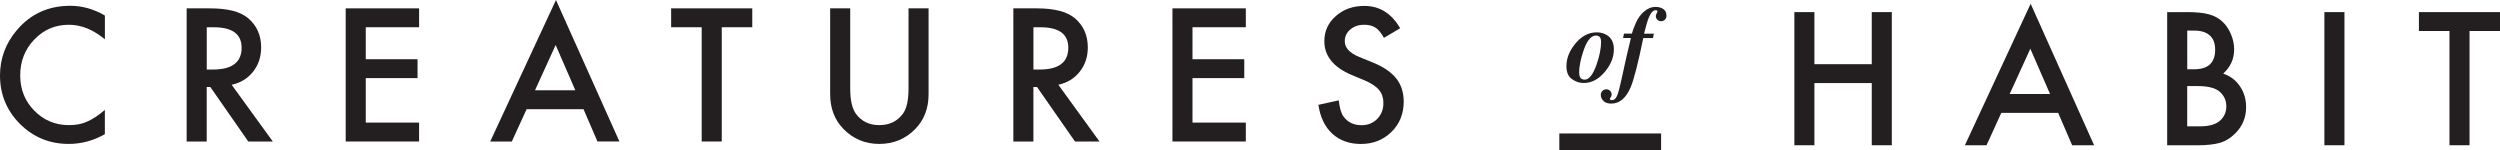 <svg width="366" height="22" viewBox="0 0 366 22" fill="none" xmlns="http://www.w3.org/2000/svg">
<g clip-path="url(#clip0_270_1122)">
<path d="M15.356 2.274V5.759C13.657 4.338 11.899 3.625 10.084 3.625C8.081 3.625 6.399 4.344 5.027 5.782C3.649 7.214 2.96 8.962 2.96 11.032C2.96 13.102 3.649 14.803 5.027 16.206C6.405 17.609 8.093 18.317 10.095 18.317C11.129 18.317 12.005 18.147 12.729 17.814C13.132 17.644 13.552 17.416 13.984 17.13C14.416 16.843 14.871 16.498 15.35 16.095V19.644C13.669 20.597 11.905 21.07 10.054 21.07C7.269 21.07 4.899 20.1 2.931 18.153C0.981 16.195 0 13.827 0 11.056C0 8.577 0.817 6.361 2.458 4.42C4.473 2.034 7.082 0.848 10.288 0.848C12.034 0.848 13.727 1.321 15.356 2.274Z" fill="#231F20"/>
<path d="M33.918 12.413L39.944 20.72H36.353L30.794 12.74H30.263V20.72H27.326V1.223H30.771C33.34 1.223 35.203 1.708 36.341 2.673C37.602 3.748 38.233 5.175 38.233 6.94C38.233 8.32 37.836 9.507 37.048 10.501C36.26 11.495 35.214 12.132 33.924 12.407L33.918 12.413ZM30.263 10.179H31.197C33.977 10.179 35.372 9.115 35.372 6.987C35.372 4.994 34.017 3.994 31.314 3.994H30.269V10.179H30.263Z" fill="#231F20"/>
<path d="M61.355 3.988H53.548V8.671H61.127V11.436H53.548V17.949H61.355V20.715H50.611V1.223H61.355V3.988Z" fill="#231F20"/>
<path d="M85.428 15.984H77.097L74.93 20.72H71.766L81.394 0L90.683 20.714H87.466L85.423 15.978L85.428 15.984ZM84.231 13.219L81.347 6.589L78.323 13.219H84.237H84.231Z" fill="#231F20"/>
<path d="M105.665 3.988V20.715H102.728V3.988H98.256V1.223H110.132V3.988H105.671H105.665Z" fill="#231F20"/>
<path d="M124.472 1.223V12.968C124.472 14.64 124.747 15.868 125.29 16.64C126.107 17.756 127.251 18.317 128.734 18.317C130.217 18.317 131.374 17.756 132.191 16.64C132.74 15.891 133.008 14.664 133.008 12.968V1.223H135.945V13.775C135.945 15.827 135.309 17.522 134.03 18.849C132.594 20.329 130.831 21.071 128.734 21.071C126.638 21.071 124.881 20.329 123.45 18.849C122.172 17.522 121.535 15.827 121.535 13.775V1.223H124.472Z" fill="#231F20"/>
<path d="M154.946 12.413L160.971 20.72H157.38L151.822 12.74H151.29V20.72H148.354V1.223H151.793C154.367 1.223 156.224 1.708 157.363 2.673C158.624 3.748 159.255 5.175 159.255 6.94C159.255 8.32 158.858 9.507 158.069 10.501C157.281 11.495 156.236 12.132 154.94 12.407L154.946 12.413ZM151.29 10.179H152.225C155.004 10.179 156.399 9.115 156.399 6.987C156.399 4.994 155.045 3.994 152.341 3.994H151.296V10.179H151.29Z" fill="#231F20"/>
<path d="M182.388 3.988H174.581V8.671H182.16V11.436H174.581V17.949H182.388V20.715H171.645V1.223H182.388V3.988Z" fill="#231F20"/>
<path d="M204.995 4.128L202.613 5.542C202.169 4.771 201.743 4.262 201.34 4.028C200.919 3.759 200.376 3.625 199.711 3.625C198.893 3.625 198.222 3.859 197.679 4.32C197.142 4.776 196.873 5.349 196.873 6.039C196.873 6.992 197.58 7.758 198.993 8.337L200.937 9.132C202.519 9.769 203.675 10.553 204.405 11.476C205.135 12.4 205.503 13.528 205.503 14.867C205.503 16.662 204.907 18.141 203.71 19.311C202.508 20.492 201.019 21.076 199.232 21.076C197.545 21.076 196.149 20.573 195.046 19.574C193.96 18.574 193.282 17.165 193.014 15.347L195.991 14.692C196.126 15.838 196.359 16.627 196.698 17.066C197.305 17.907 198.187 18.328 199.343 18.328C200.26 18.328 201.019 18.019 201.626 17.405C202.233 16.791 202.531 16.013 202.531 15.072C202.531 14.692 202.478 14.347 202.373 14.031C202.268 13.716 202.105 13.423 201.883 13.16C201.661 12.897 201.375 12.646 201.019 12.418C200.668 12.184 200.248 11.967 199.757 11.757L197.877 10.974C195.215 9.845 193.884 8.197 193.884 6.028C193.884 4.566 194.444 3.338 195.559 2.356C196.675 1.362 198.07 0.865 199.734 0.865C201.976 0.865 203.728 1.959 204.989 4.145L204.995 4.128Z" fill="#231F20"/>
<path d="M265.63 9.396H274.026V1.772H276.963V21.264H274.026V12.162H265.63V21.264H262.693V1.772H265.63V9.396Z" fill="#231F20"/>
<path d="M301.323 16.528H292.991L290.825 21.264H287.66L297.288 0.55L306.578 21.264H303.361L301.317 16.528H301.323ZM300.126 13.763L297.242 7.133L294.217 13.763H300.132H300.126Z" fill="#231F20"/>
<path d="M317.275 21.264V1.772H320.201C321.503 1.772 322.542 1.872 323.313 2.076C324.095 2.281 324.755 2.62 325.292 3.1C325.841 3.597 326.273 4.216 326.588 4.953C326.915 5.701 327.079 6.461 327.079 7.227C327.079 8.624 326.547 9.805 325.479 10.776C326.512 11.127 327.33 11.746 327.925 12.629C328.533 13.506 328.83 14.524 328.83 15.687C328.83 17.213 328.293 18.499 327.219 19.551C326.571 20.2 325.847 20.651 325.035 20.902C324.153 21.147 323.05 21.27 321.719 21.27H317.27L317.275 21.264ZM320.212 10.145H321.135C322.227 10.145 323.027 9.905 323.535 9.42C324.043 8.934 324.299 8.221 324.299 7.28C324.299 6.338 324.037 5.666 323.517 5.193C322.997 4.719 322.238 4.479 321.246 4.479H320.212V10.145ZM320.212 18.499H322.028C323.354 18.499 324.329 18.236 324.953 17.716C325.607 17.154 325.934 16.435 325.934 15.57C325.934 14.705 325.619 14.021 324.988 13.448C324.375 12.886 323.278 12.6 321.695 12.6H320.206V18.493L320.212 18.499Z" fill="#231F20"/>
<path d="M343.228 1.772V21.264H340.291V1.772H343.228Z" fill="#231F20"/>
<path d="M361.538 4.538V21.264H358.601V4.538H354.129V1.772H366.005V4.538H361.544H361.538Z" fill="#231F20"/>
<path d="M235.175 5.093C235.905 5.508 236.272 6.221 236.272 7.221C236.272 8.332 235.852 9.408 235.005 10.448C234.089 11.582 233.032 12.15 231.852 12.15C231.245 12.15 230.673 11.963 230.136 11.582C229.593 11.208 229.324 10.571 229.324 9.677C229.324 8.56 229.745 7.484 230.58 6.443C231.502 5.303 232.559 4.736 233.756 4.736C234.287 4.736 234.754 4.853 235.175 5.093ZM231.28 11.226C231.409 11.518 231.648 11.659 231.998 11.659C232.647 11.659 233.23 10.91 233.75 9.413C234.182 8.156 234.398 7.069 234.398 6.157C234.398 5.911 234.369 5.724 234.305 5.584C234.188 5.327 233.972 5.204 233.651 5.204C232.903 5.204 232.279 5.999 231.771 7.584C231.379 8.788 231.187 9.793 231.187 10.589C231.187 10.857 231.222 11.068 231.286 11.22L231.28 11.226Z" fill="#231F20"/>
<path d="M234.77 14.786C234.496 14.54 234.355 14.248 234.355 13.903C234.355 13.652 234.437 13.453 234.601 13.301C234.764 13.149 234.951 13.073 235.161 13.073C235.371 13.073 235.547 13.143 235.704 13.283C235.862 13.424 235.944 13.611 235.944 13.85C235.944 13.979 235.903 14.102 235.815 14.23C235.733 14.353 235.687 14.441 235.687 14.488C235.687 14.546 235.716 14.587 235.768 14.616C235.821 14.646 235.885 14.663 235.961 14.663C236.352 14.663 236.65 14.353 236.854 13.728C237.059 13.108 237.479 11.296 238.121 8.279L238.764 5.566H237.614L237.759 4.923H238.91C239.003 4.537 239.196 4.011 239.494 3.344C239.791 2.678 240.171 2.146 240.632 1.737C241.193 1.251 241.765 1.012 242.355 1.012C242.828 1.012 243.213 1.117 243.517 1.333C243.82 1.55 243.972 1.865 243.972 2.286C243.972 2.538 243.896 2.736 243.738 2.883C243.581 3.035 243.4 3.111 243.184 3.111C242.968 3.111 242.793 3.035 242.641 2.888C242.489 2.742 242.413 2.567 242.413 2.374C242.413 2.239 242.454 2.099 242.536 1.953C242.617 1.807 242.664 1.725 242.664 1.702C242.664 1.667 242.647 1.62 242.612 1.567C242.571 1.515 242.501 1.491 242.395 1.491C242.109 1.491 241.852 1.69 241.625 2.087C241.391 2.485 241.181 3.064 240.982 3.824L240.691 4.929H242.133L241.987 5.572H240.574C239.826 9.226 239.213 11.623 238.735 12.763C238.051 14.365 237.106 15.166 235.885 15.166C235.406 15.166 235.033 15.043 234.753 14.797L234.77 14.786Z" fill="#231F20"/>
<path d="M243.186 19.538H228.285V21.999H243.186V19.538Z" fill="#231F20"/>
</g>
<defs>
<clipPath id="clip0_270_1122">
<rect width="366" height="22" fill="white"/>
</clipPath>
</defs>
</svg>
